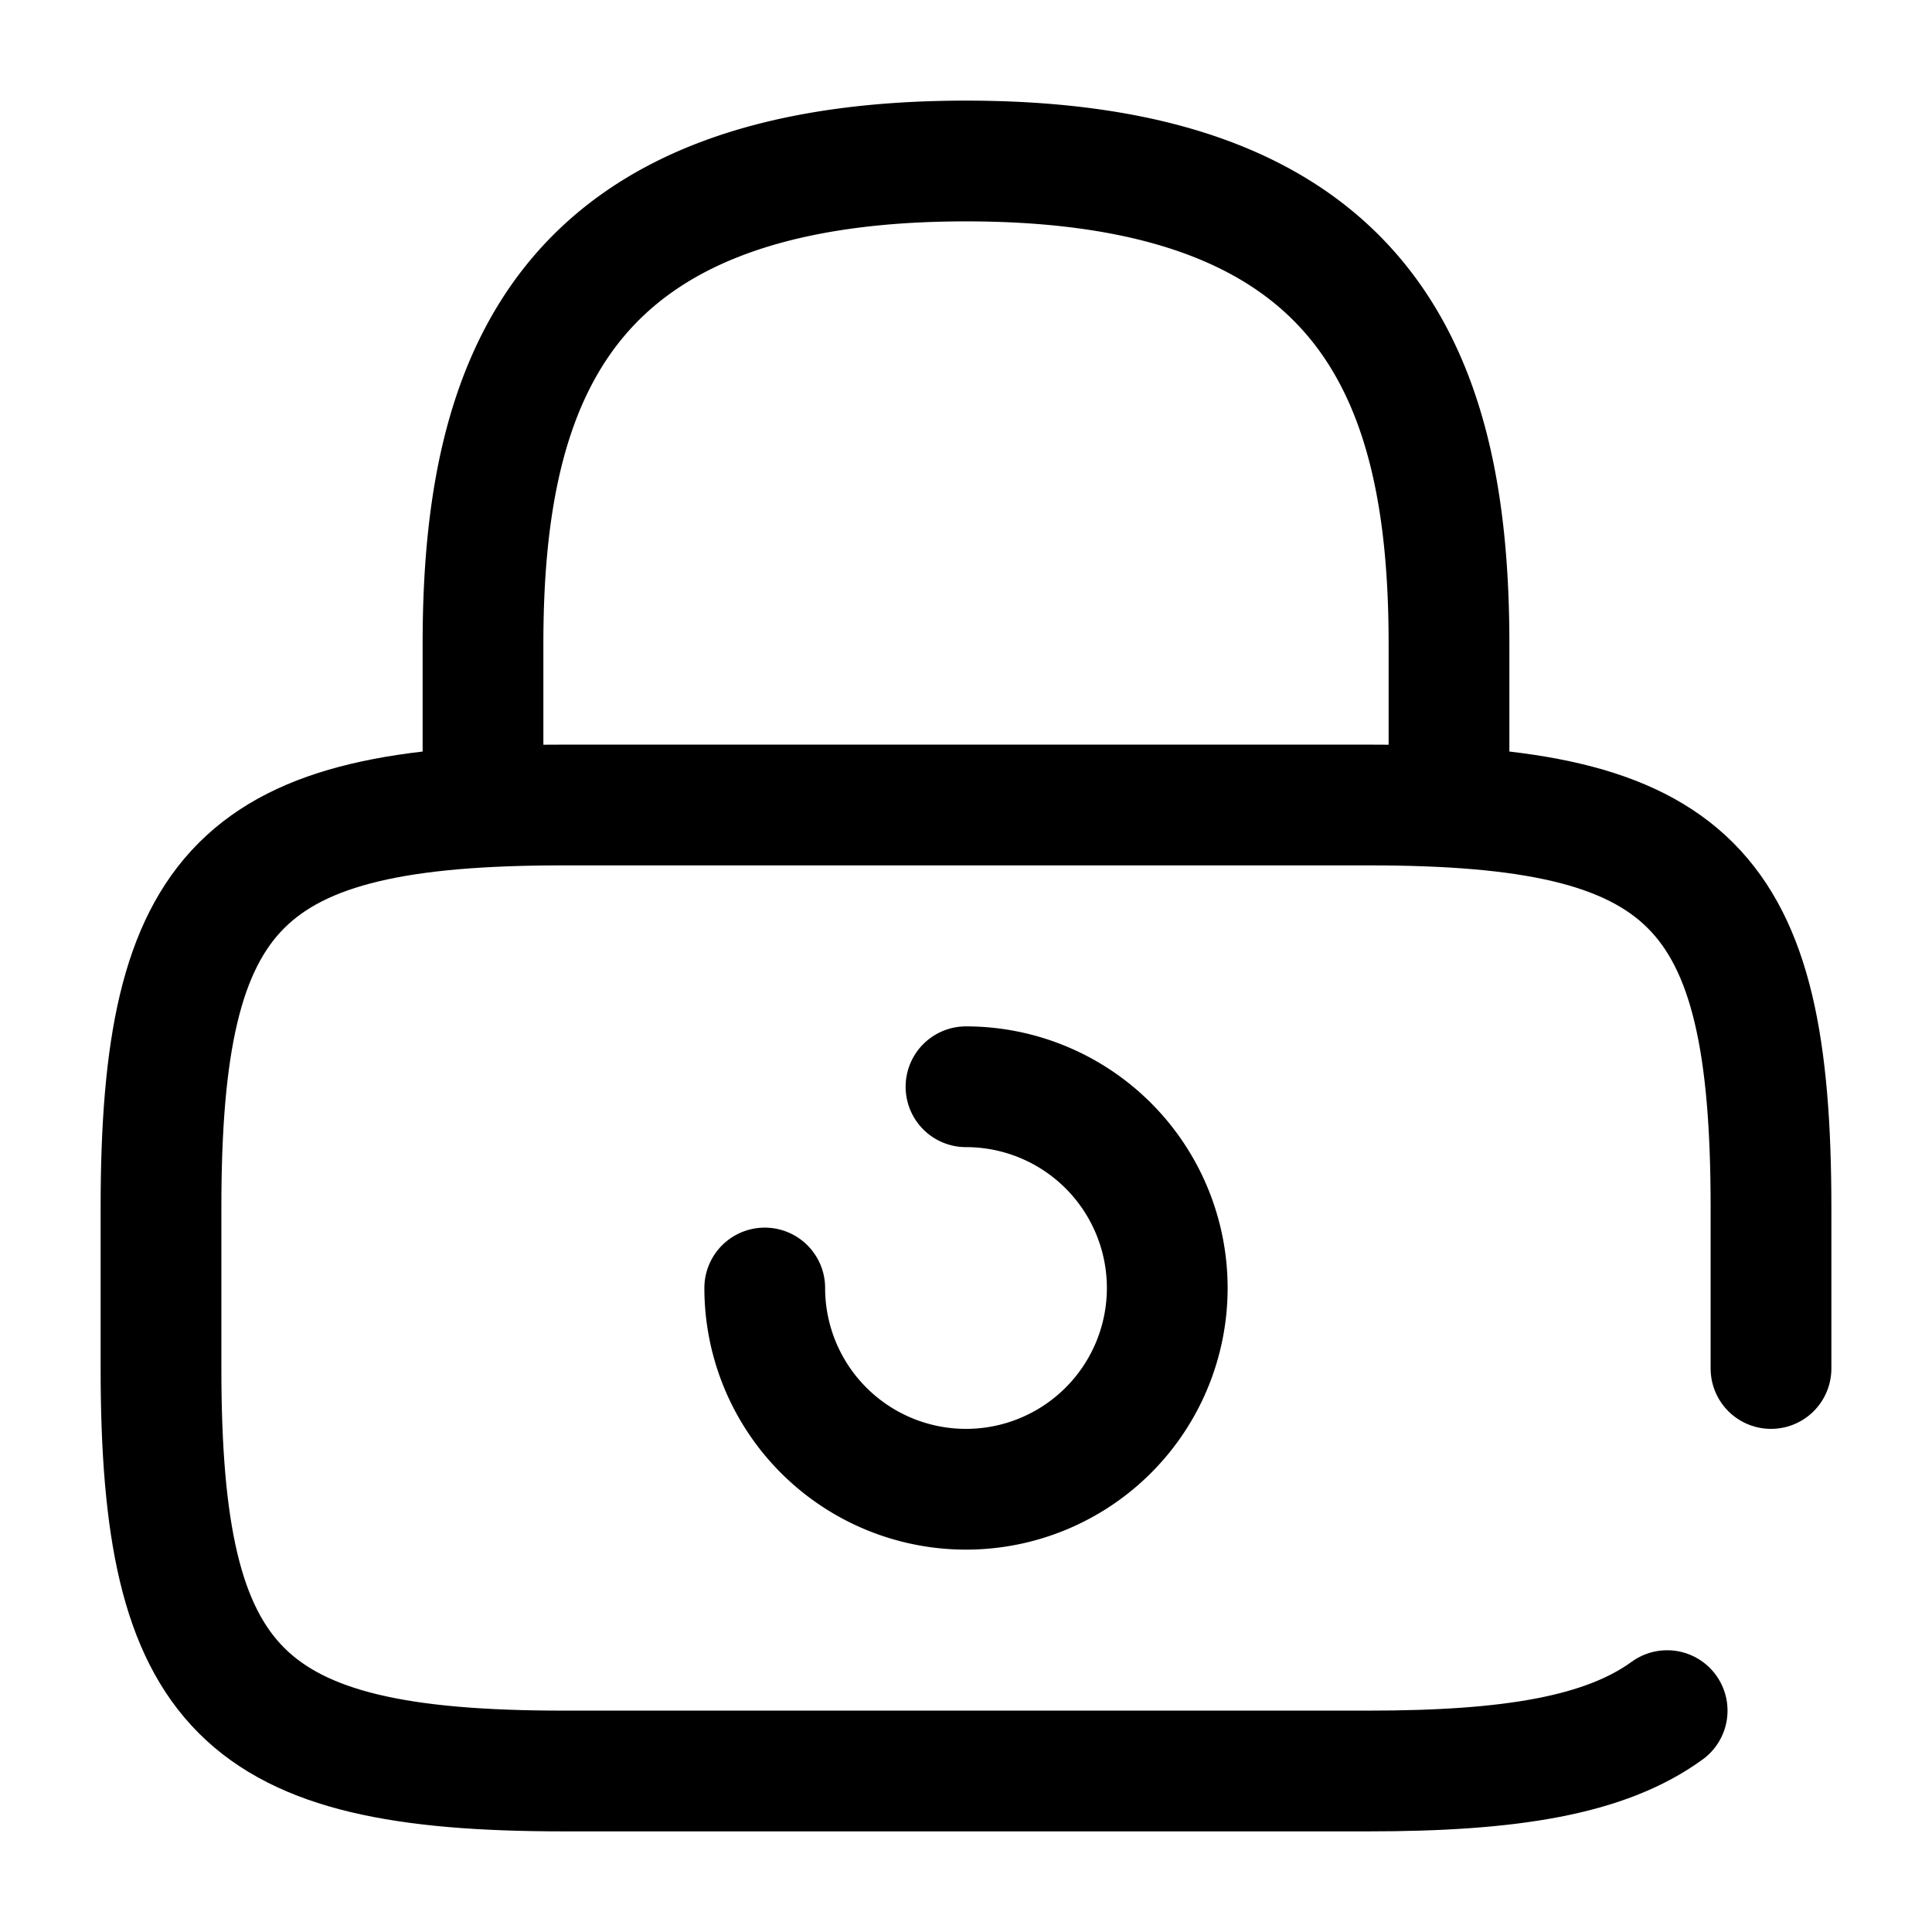 <svg xmlns="http://www.w3.org/2000/svg" fill="none" viewBox="0 0 24 24" stroke="currentColor" aria-hidden="true">
  <path stroke-linecap="round" stroke-linejoin="round" stroke-width="1.5" d="M6 10V8c0-3.31 1-6 6-6s6 2.69 6 6v2M9.5 16a2.5 2.5 0 005 0 2.5 2.5 0 00-2.5-2.5"/>
  <path stroke-linecap="round" stroke-linejoin="round" stroke-width="1.5" d="M22 17v-2c0-4-1-5-5-5H7c-4 0-5 1-5 5v2c0 4 1 5 5 5h10c1.76 0 2.94-.19 3.71-.75"/>
</svg>
